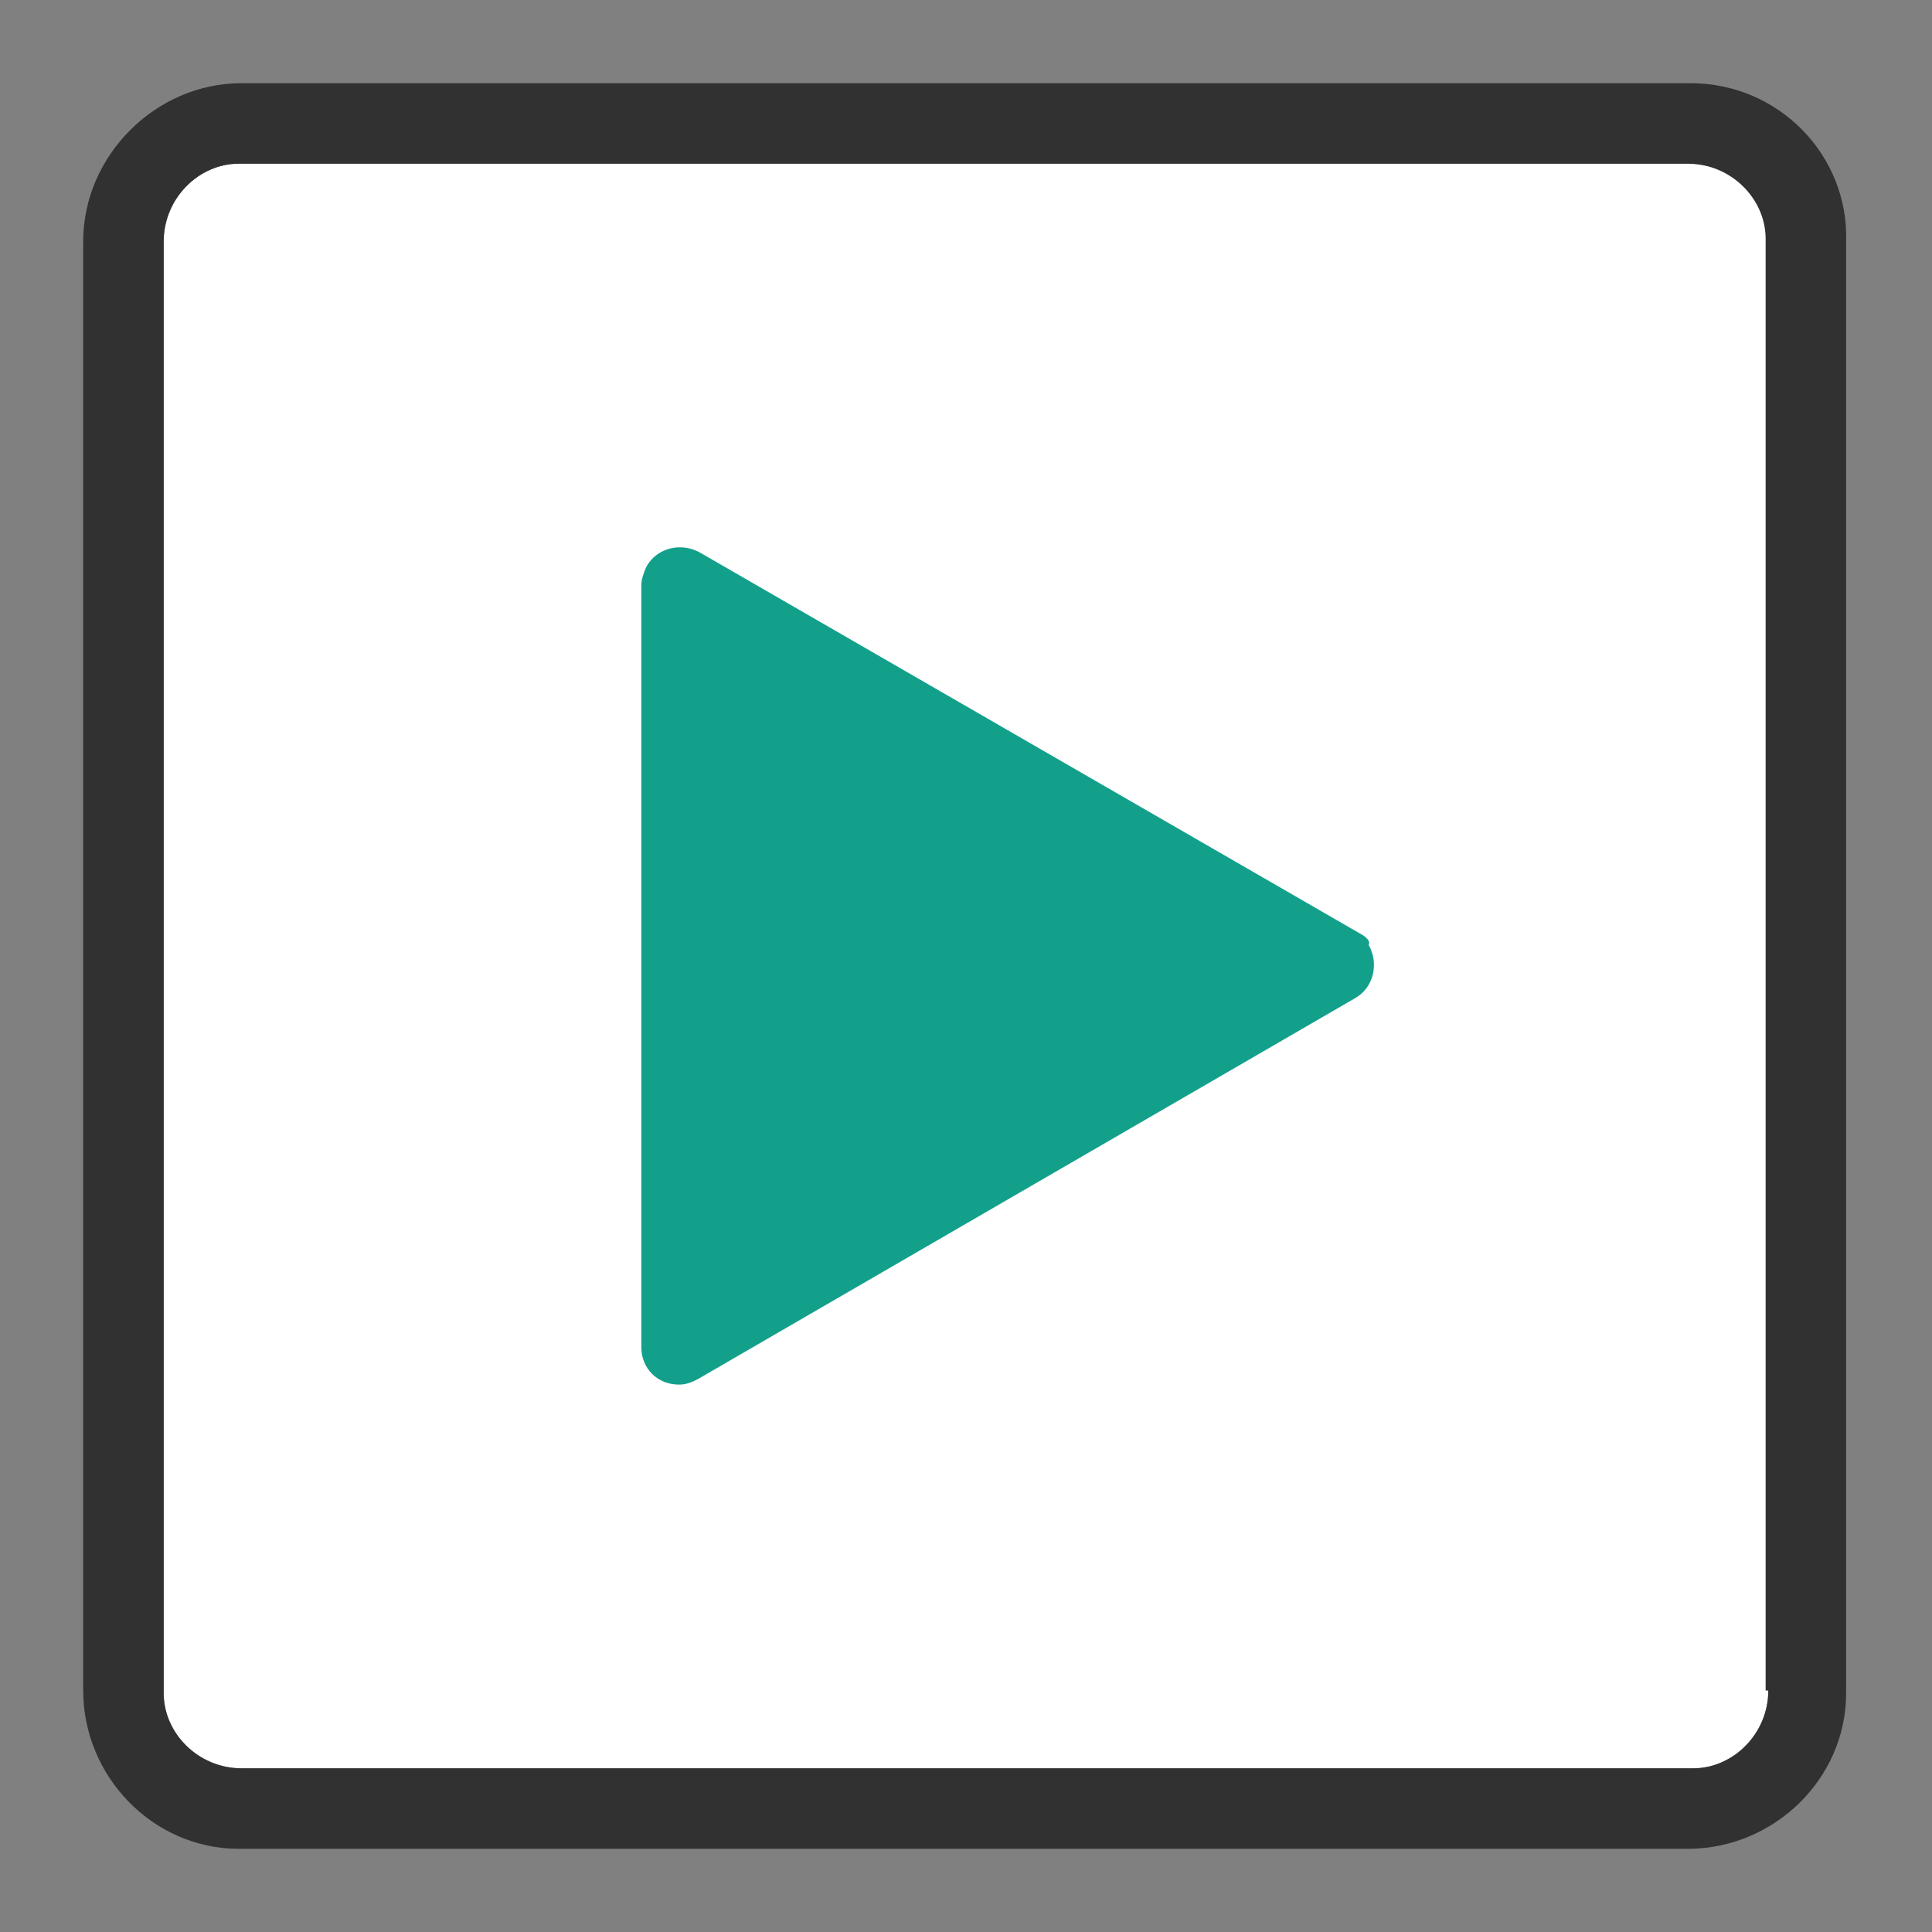 <?xml version="1.0" encoding="utf-8"?>
<!-- Generator: Adobe Illustrator 26.0.1, SVG Export Plug-In . SVG Version: 6.00 Build 0)  -->
<svg version="1.1" id="Layer_1" xmlns="http://www.w3.org/2000/svg" xmlns:xlink="http://www.w3.org/1999/xlink" x="0px" y="0px"
	 viewBox="0 0 72 72" style="enable-background:new 0 0 72 72;" xml:space="preserve">
<rect x="0" y="0" width="72" height="72" fill="#808080" stroke="none"/>
<style type="text/css">
	.st0{fill:#FFFFFF;}
	.st1{fill:#13A08B;}
	.st2{fill:#313131;}
</style>
<path class="st0" d="M65.9,9v54c0,1.6-1.3,2.9-2.8,2.9c0,0,0,0,0,0H9c-1.6,0-2.9-1.3-2.9-2.8c0,0,0,0,0,0V9c0-1.6,1.3-2.9,2.8-2.9
	c0,0,0,0,0,0h54C64.6,6.1,65.9,7.4,65.9,9C65.9,9,65.9,9,65.9,9z"/>
<path class="st1" d="M50.7,34.8L26.1,20.6c-0.7-0.4-1.6-0.2-2,0.5c-0.1,0.2-0.2,0.5-0.2,0.7v28.4c0,0.8,0.6,1.4,1.4,1.4
	c0.3,0,0.5-0.1,0.7-0.2l24.5-14.2c0.7-0.4,0.9-1.3,0.5-2C51.1,35.1,50.9,34.9,50.7,34.8z"/>
<path class="st2" d="M63,3.1H9C5.8,3.1,3.1,5.8,3.1,9c0,0,0,0,0,0v54c0,3.2,2.6,5.9,5.8,5.9c0,0,0,0,0,0h54c3.2,0,5.9-2.6,5.9-5.8
	c0,0,0,0,0,0V9C68.9,5.8,66.3,3.1,63,3.1C63,3.1,63,3.1,63,3.1z M65.9,63c0,1.6-1.3,2.9-2.8,2.9c0,0,0,0,0,0H9
	c-1.6,0-2.9-1.3-2.9-2.8c0,0,0,0,0,0V9c0-1.6,1.3-2.9,2.8-2.9c0,0,0,0,0,0h54c1.6,0,2.9,1.3,2.9,2.8c0,0,0,0,0,0V63z"/>
</svg>
